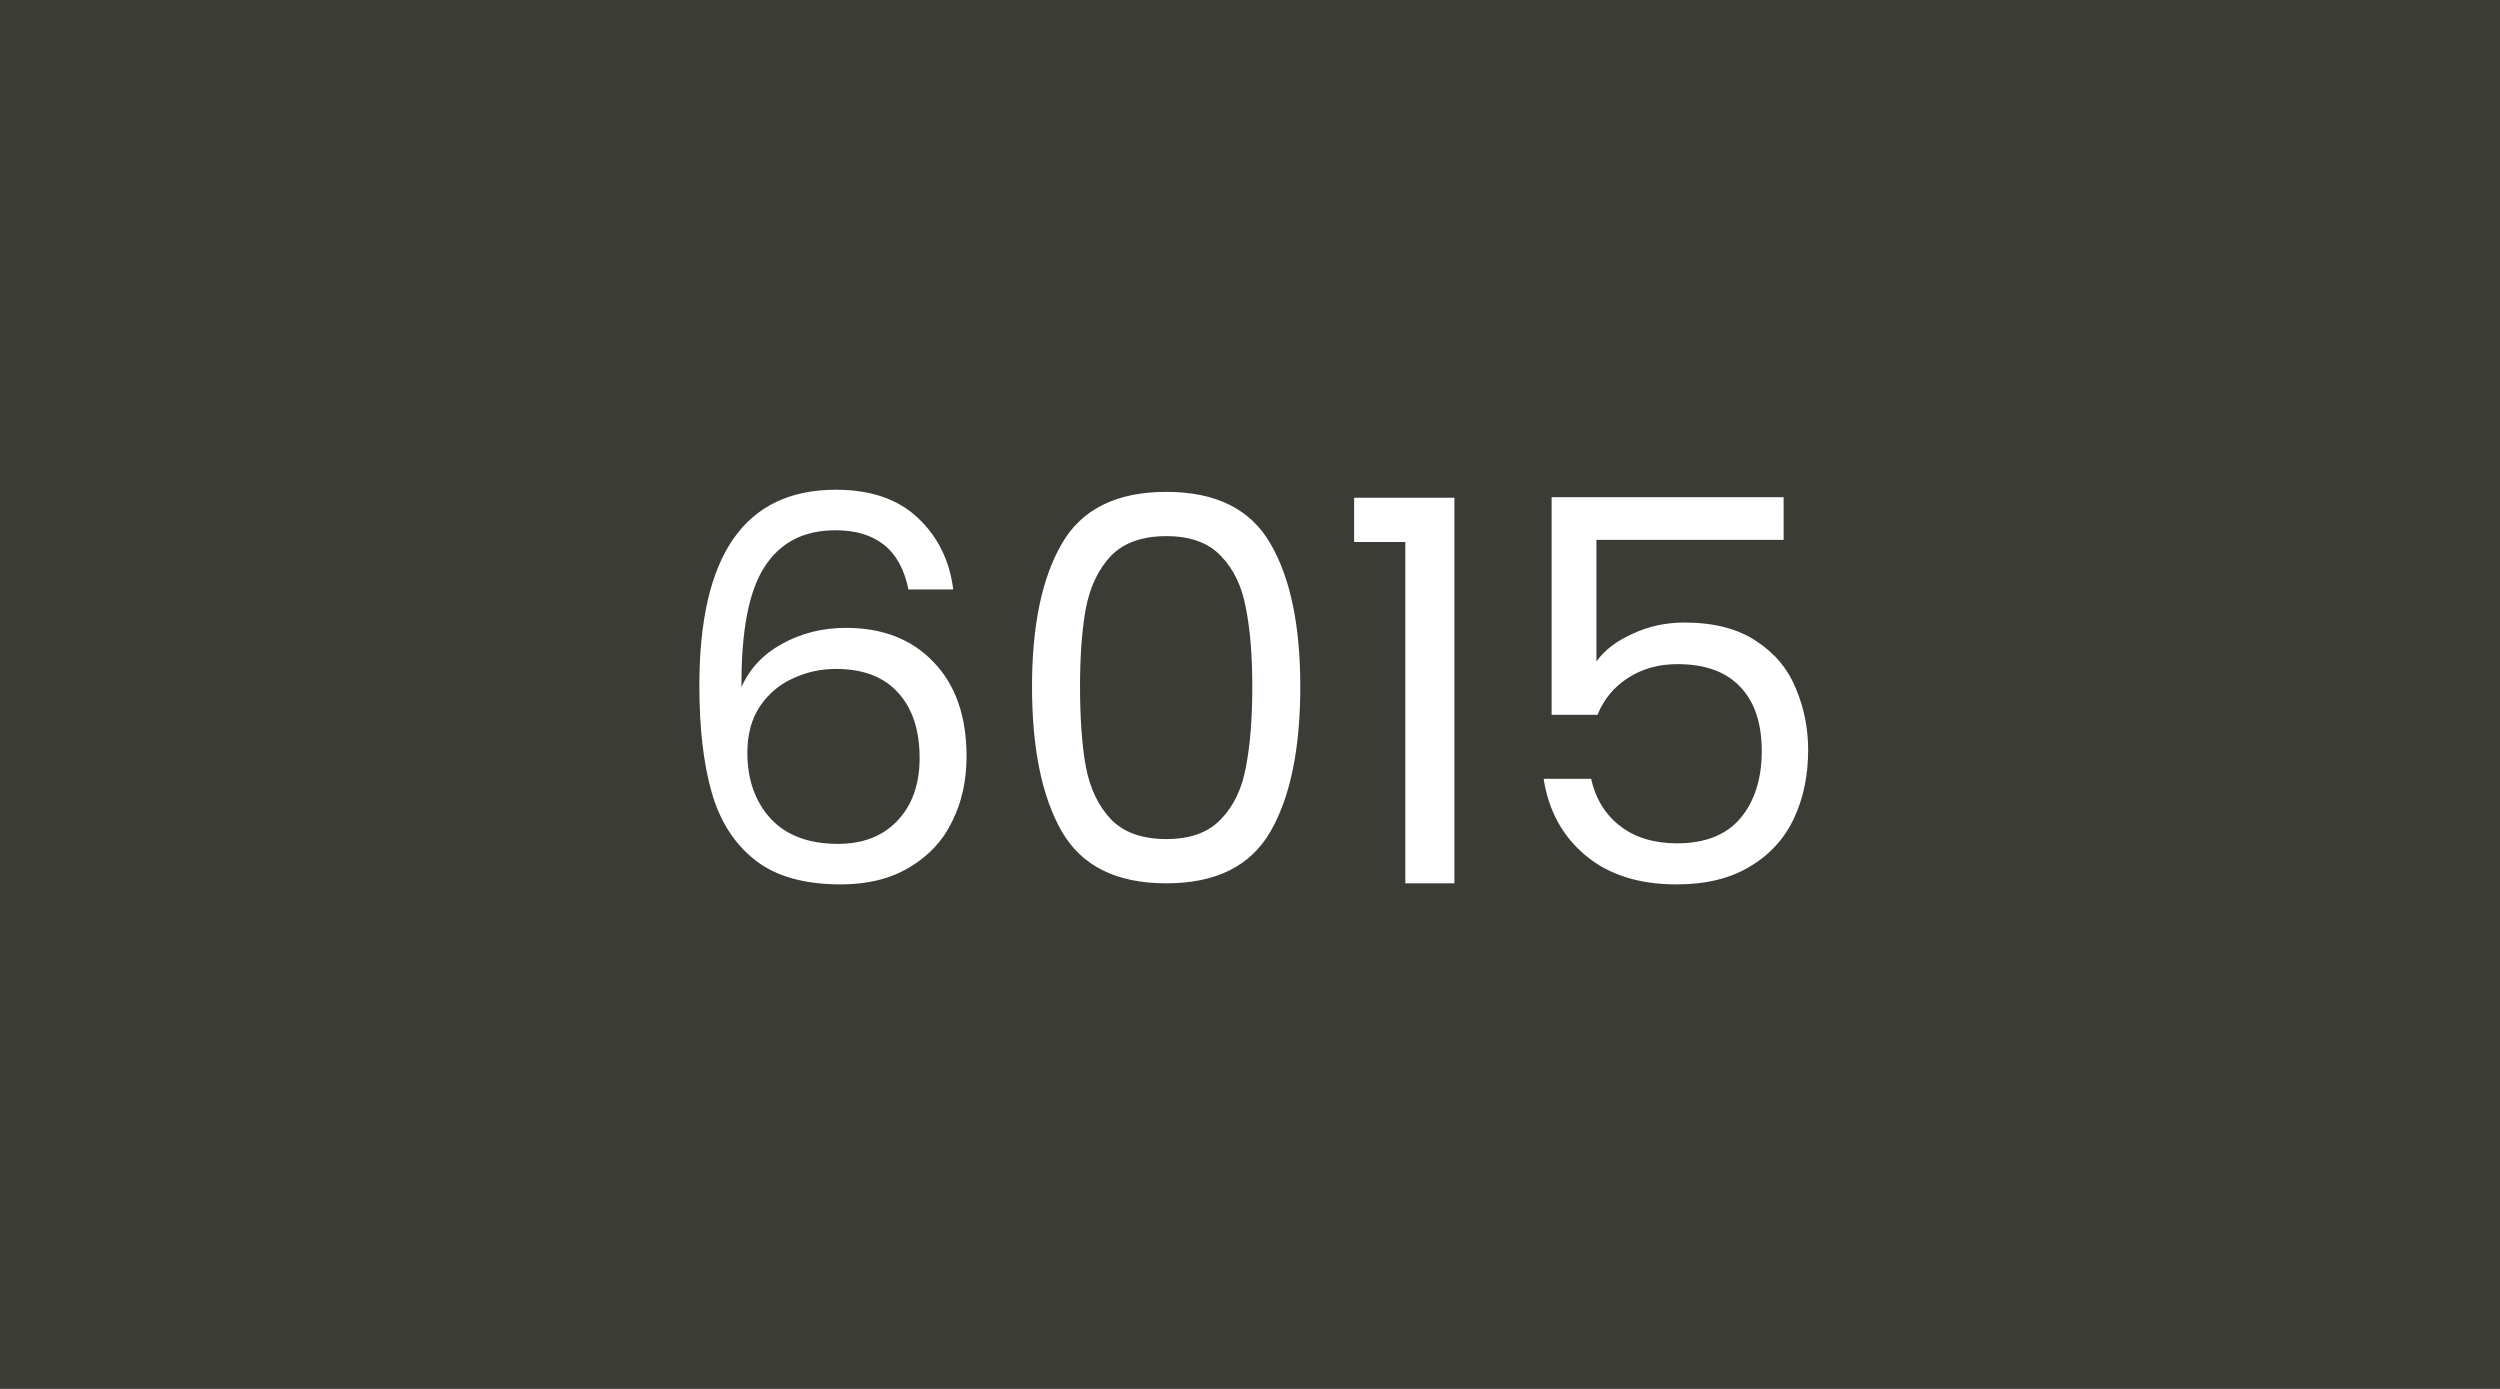 <svg width="450" height="250" viewBox="0 0 450 250" fill="none" xmlns="http://www.w3.org/2000/svg">
<rect width="450" height="250" fill="#3B3C36"/>
<path d="M163.515 106.104C162.107 99 157.723 95.448 150.363 95.448C144.667 95.448 140.411 97.656 137.595 102.072C134.779 106.424 133.403 113.624 133.467 123.672C134.939 120.344 137.371 117.752 140.763 115.896C144.219 113.976 148.059 113.016 152.283 113.016C158.875 113.016 164.123 115.064 168.027 119.16C171.995 123.256 173.979 128.92 173.979 136.152C173.979 140.504 173.115 144.408 171.387 147.864C169.723 151.32 167.163 154.072 163.707 156.12C160.315 158.168 156.187 159.192 151.323 159.192C144.731 159.192 139.579 157.72 135.867 154.776C132.155 151.832 129.563 147.768 128.091 142.584C126.619 137.4 125.883 131 125.883 123.384C125.883 99.896 134.075 88.152 150.459 88.152C156.731 88.152 161.659 89.848 165.243 93.24C168.827 96.632 170.939 100.92 171.579 106.104H163.515ZM150.459 120.408C147.707 120.408 145.115 120.984 142.683 122.136C140.251 123.224 138.267 124.92 136.731 127.224C135.259 129.464 134.523 132.216 134.523 135.48C134.523 140.344 135.931 144.312 138.747 147.384C141.563 150.392 145.595 151.896 150.843 151.896C155.323 151.896 158.875 150.52 161.499 147.768C164.187 144.952 165.531 141.176 165.531 136.44C165.531 131.448 164.251 127.544 161.691 124.728C159.131 121.848 155.387 120.408 150.459 120.408ZM185.765 123.576C185.765 112.568 187.557 103.992 191.141 97.848C194.725 91.64 200.997 88.536 209.957 88.536C218.853 88.536 225.093 91.64 228.677 97.848C232.26 103.992 234.052 112.568 234.052 123.576C234.052 134.776 232.26 143.48 228.677 149.688C225.093 155.896 218.853 159 209.957 159C200.997 159 194.725 155.896 191.141 149.688C187.557 143.48 185.765 134.776 185.765 123.576ZM225.413 123.576C225.413 118.008 225.029 113.304 224.261 109.464C223.557 105.56 222.053 102.424 219.749 100.056C217.509 97.688 214.245 96.504 209.957 96.504C205.605 96.504 202.277 97.688 199.973 100.056C197.733 102.424 196.229 105.56 195.461 109.464C194.757 113.304 194.405 118.008 194.405 123.576C194.405 129.336 194.757 134.168 195.461 138.072C196.229 141.976 197.733 145.112 199.973 147.48C202.277 149.848 205.605 151.032 209.957 151.032C214.245 151.032 217.509 149.848 219.749 147.48C222.053 145.112 223.557 141.976 224.261 138.072C225.029 134.168 225.413 129.336 225.413 123.576ZM243.742 97.56V89.592H261.79V159H252.958V97.56H243.742ZM321.052 97.176H287.356V119.064C288.828 117.016 291.004 115.352 293.884 114.072C296.764 112.728 299.868 112.056 303.196 112.056C308.508 112.056 312.828 113.176 316.156 115.416C319.484 117.592 321.852 120.44 323.26 123.96C324.732 127.416 325.468 131.096 325.468 135C325.468 139.608 324.604 143.736 322.876 147.384C321.148 151.032 318.492 153.912 314.908 156.024C311.388 158.136 307.004 159.192 301.756 159.192C295.036 159.192 289.596 157.464 285.436 154.008C281.276 150.552 278.748 145.944 277.852 140.184H286.396C287.228 143.832 288.988 146.68 291.676 148.728C294.364 150.776 297.756 151.8 301.852 151.8C306.908 151.8 310.716 150.296 313.276 147.288C315.836 144.216 317.116 140.184 317.116 135.192C317.116 130.2 315.836 126.36 313.276 123.672C310.716 120.92 306.94 119.544 301.948 119.544C298.556 119.544 295.58 120.376 293.02 122.04C290.524 123.64 288.7 125.848 287.548 128.664H279.292V89.496H321.052V97.176Z" fill="white"/>
</svg>

